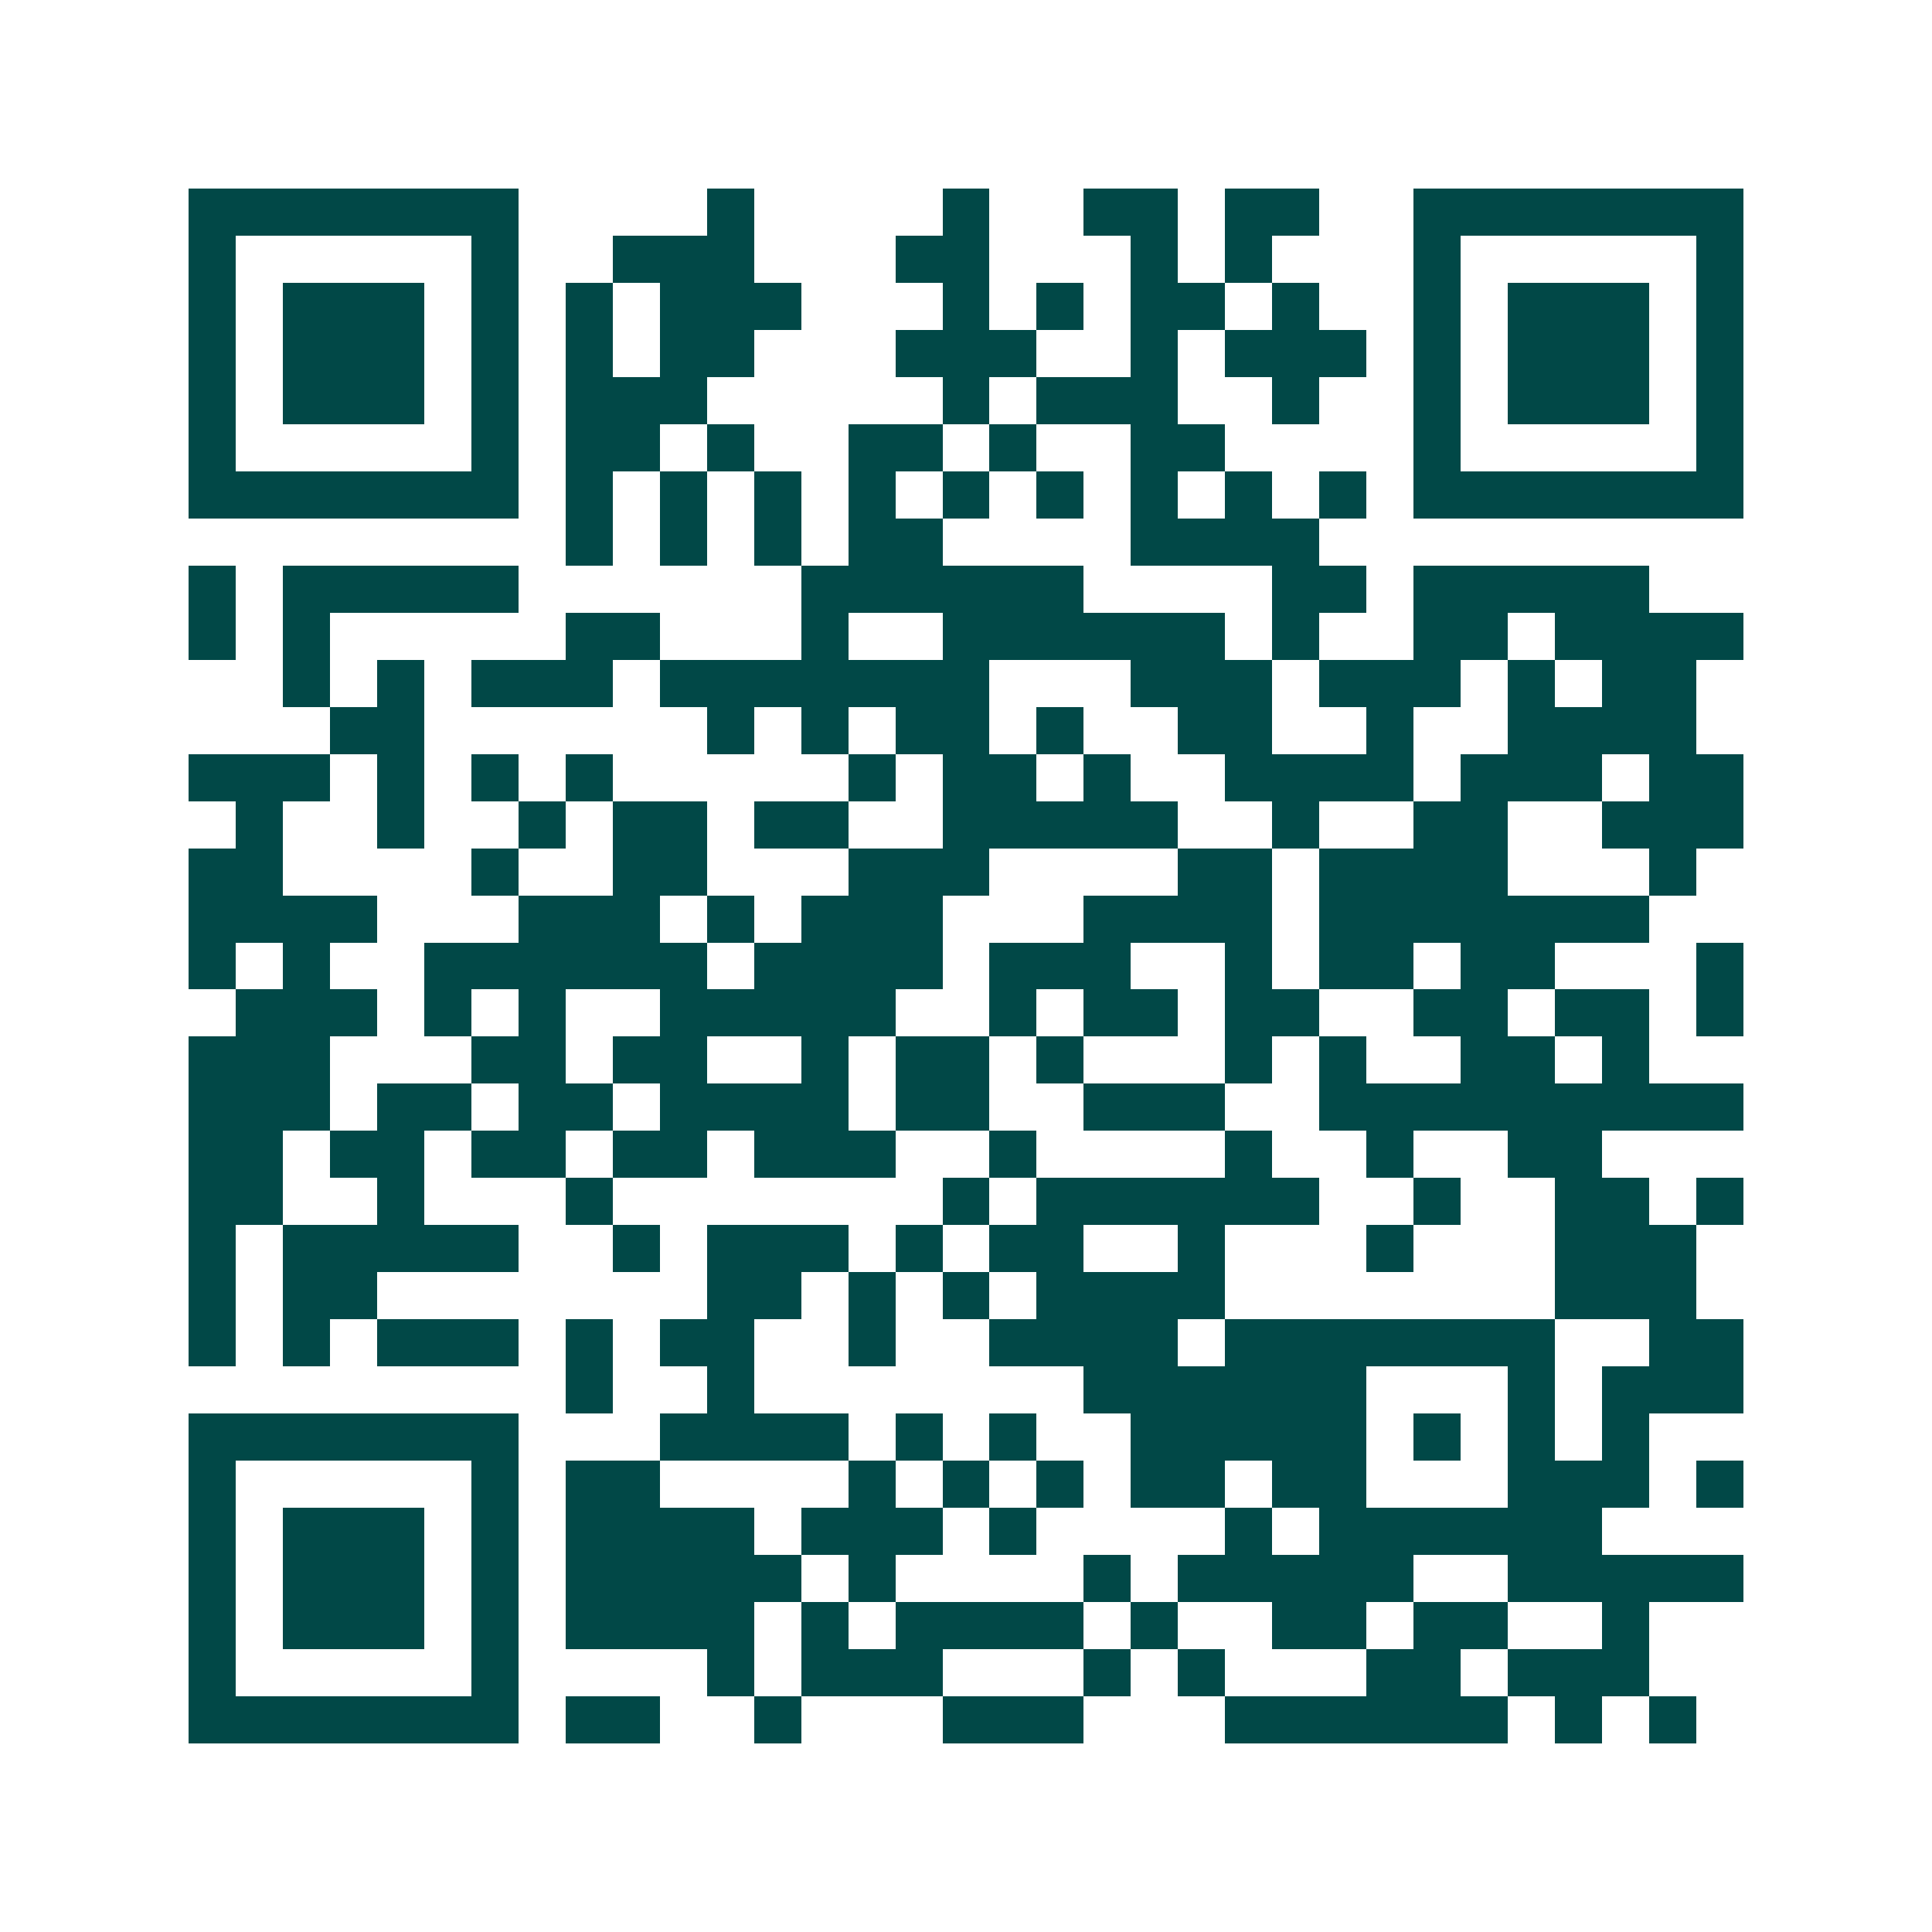 <svg xmlns="http://www.w3.org/2000/svg" width="200" height="200" viewBox="0 0 41 41" shape-rendering="crispEdges"><path fill="#ffffff" d="M0 0h41v41H0z"/><path stroke="#014847" d="M4 4.5h7m4 0h1m4 0h1m2 0h2m1 0h2m2 0h7M4 5.5h1m5 0h1m2 0h3m3 0h2m3 0h1m1 0h1m3 0h1m5 0h1M4 6.5h1m1 0h3m1 0h1m1 0h1m1 0h3m3 0h1m1 0h1m1 0h2m1 0h1m2 0h1m1 0h3m1 0h1M4 7.5h1m1 0h3m1 0h1m1 0h1m1 0h2m3 0h3m2 0h1m1 0h3m1 0h1m1 0h3m1 0h1M4 8.5h1m1 0h3m1 0h1m1 0h3m5 0h1m1 0h3m2 0h1m2 0h1m1 0h3m1 0h1M4 9.5h1m5 0h1m1 0h2m1 0h1m2 0h2m1 0h1m2 0h2m4 0h1m5 0h1M4 10.5h7m1 0h1m1 0h1m1 0h1m1 0h1m1 0h1m1 0h1m1 0h1m1 0h1m1 0h1m1 0h7M12 11.5h1m1 0h1m1 0h1m1 0h2m4 0h4M4 12.5h1m1 0h5m6 0h6m4 0h2m1 0h5M4 13.5h1m1 0h1m5 0h2m3 0h1m2 0h6m1 0h1m2 0h2m1 0h4M6 14.5h1m1 0h1m1 0h3m1 0h7m3 0h3m1 0h3m1 0h1m1 0h2M7 15.5h2m6 0h1m1 0h1m1 0h2m1 0h1m2 0h2m2 0h1m2 0h4M4 16.5h3m1 0h1m1 0h1m1 0h1m5 0h1m1 0h2m1 0h1m2 0h4m1 0h3m1 0h2M5 17.5h1m2 0h1m2 0h1m1 0h2m1 0h2m2 0h5m2 0h1m2 0h2m2 0h3M4 18.5h2m4 0h1m2 0h2m3 0h3m4 0h2m1 0h4m3 0h1M4 19.5h4m3 0h3m1 0h1m1 0h3m3 0h4m1 0h7M4 20.5h1m1 0h1m2 0h6m1 0h4m1 0h3m2 0h1m1 0h2m1 0h2m3 0h1M5 21.5h3m1 0h1m1 0h1m2 0h5m2 0h1m1 0h2m1 0h2m2 0h2m1 0h2m1 0h1M4 22.5h3m3 0h2m1 0h2m2 0h1m1 0h2m1 0h1m3 0h1m1 0h1m2 0h2m1 0h1M4 23.5h3m1 0h2m1 0h2m1 0h4m1 0h2m2 0h3m2 0h9M4 24.5h2m1 0h2m1 0h2m1 0h2m1 0h3m2 0h1m4 0h1m2 0h1m2 0h2M4 25.5h2m2 0h1m3 0h1m7 0h1m1 0h6m2 0h1m2 0h2m1 0h1M4 26.5h1m1 0h5m2 0h1m1 0h3m1 0h1m1 0h2m2 0h1m3 0h1m3 0h3M4 27.5h1m1 0h2m7 0h2m1 0h1m1 0h1m1 0h4m7 0h3M4 28.5h1m1 0h1m1 0h3m1 0h1m1 0h2m2 0h1m2 0h4m1 0h7m2 0h2M12 29.5h1m2 0h1m7 0h6m3 0h1m1 0h3M4 30.5h7m3 0h4m1 0h1m1 0h1m2 0h5m1 0h1m1 0h1m1 0h1M4 31.5h1m5 0h1m1 0h2m4 0h1m1 0h1m1 0h1m1 0h2m1 0h2m3 0h3m1 0h1M4 32.5h1m1 0h3m1 0h1m1 0h4m1 0h3m1 0h1m4 0h1m1 0h6M4 33.5h1m1 0h3m1 0h1m1 0h5m1 0h1m4 0h1m1 0h5m2 0h5M4 34.5h1m1 0h3m1 0h1m1 0h4m1 0h1m1 0h4m1 0h1m2 0h2m1 0h2m2 0h1M4 35.5h1m5 0h1m4 0h1m1 0h3m3 0h1m1 0h1m3 0h2m1 0h3M4 36.5h7m1 0h2m2 0h1m3 0h3m3 0h6m1 0h1m1 0h1"/></svg>
